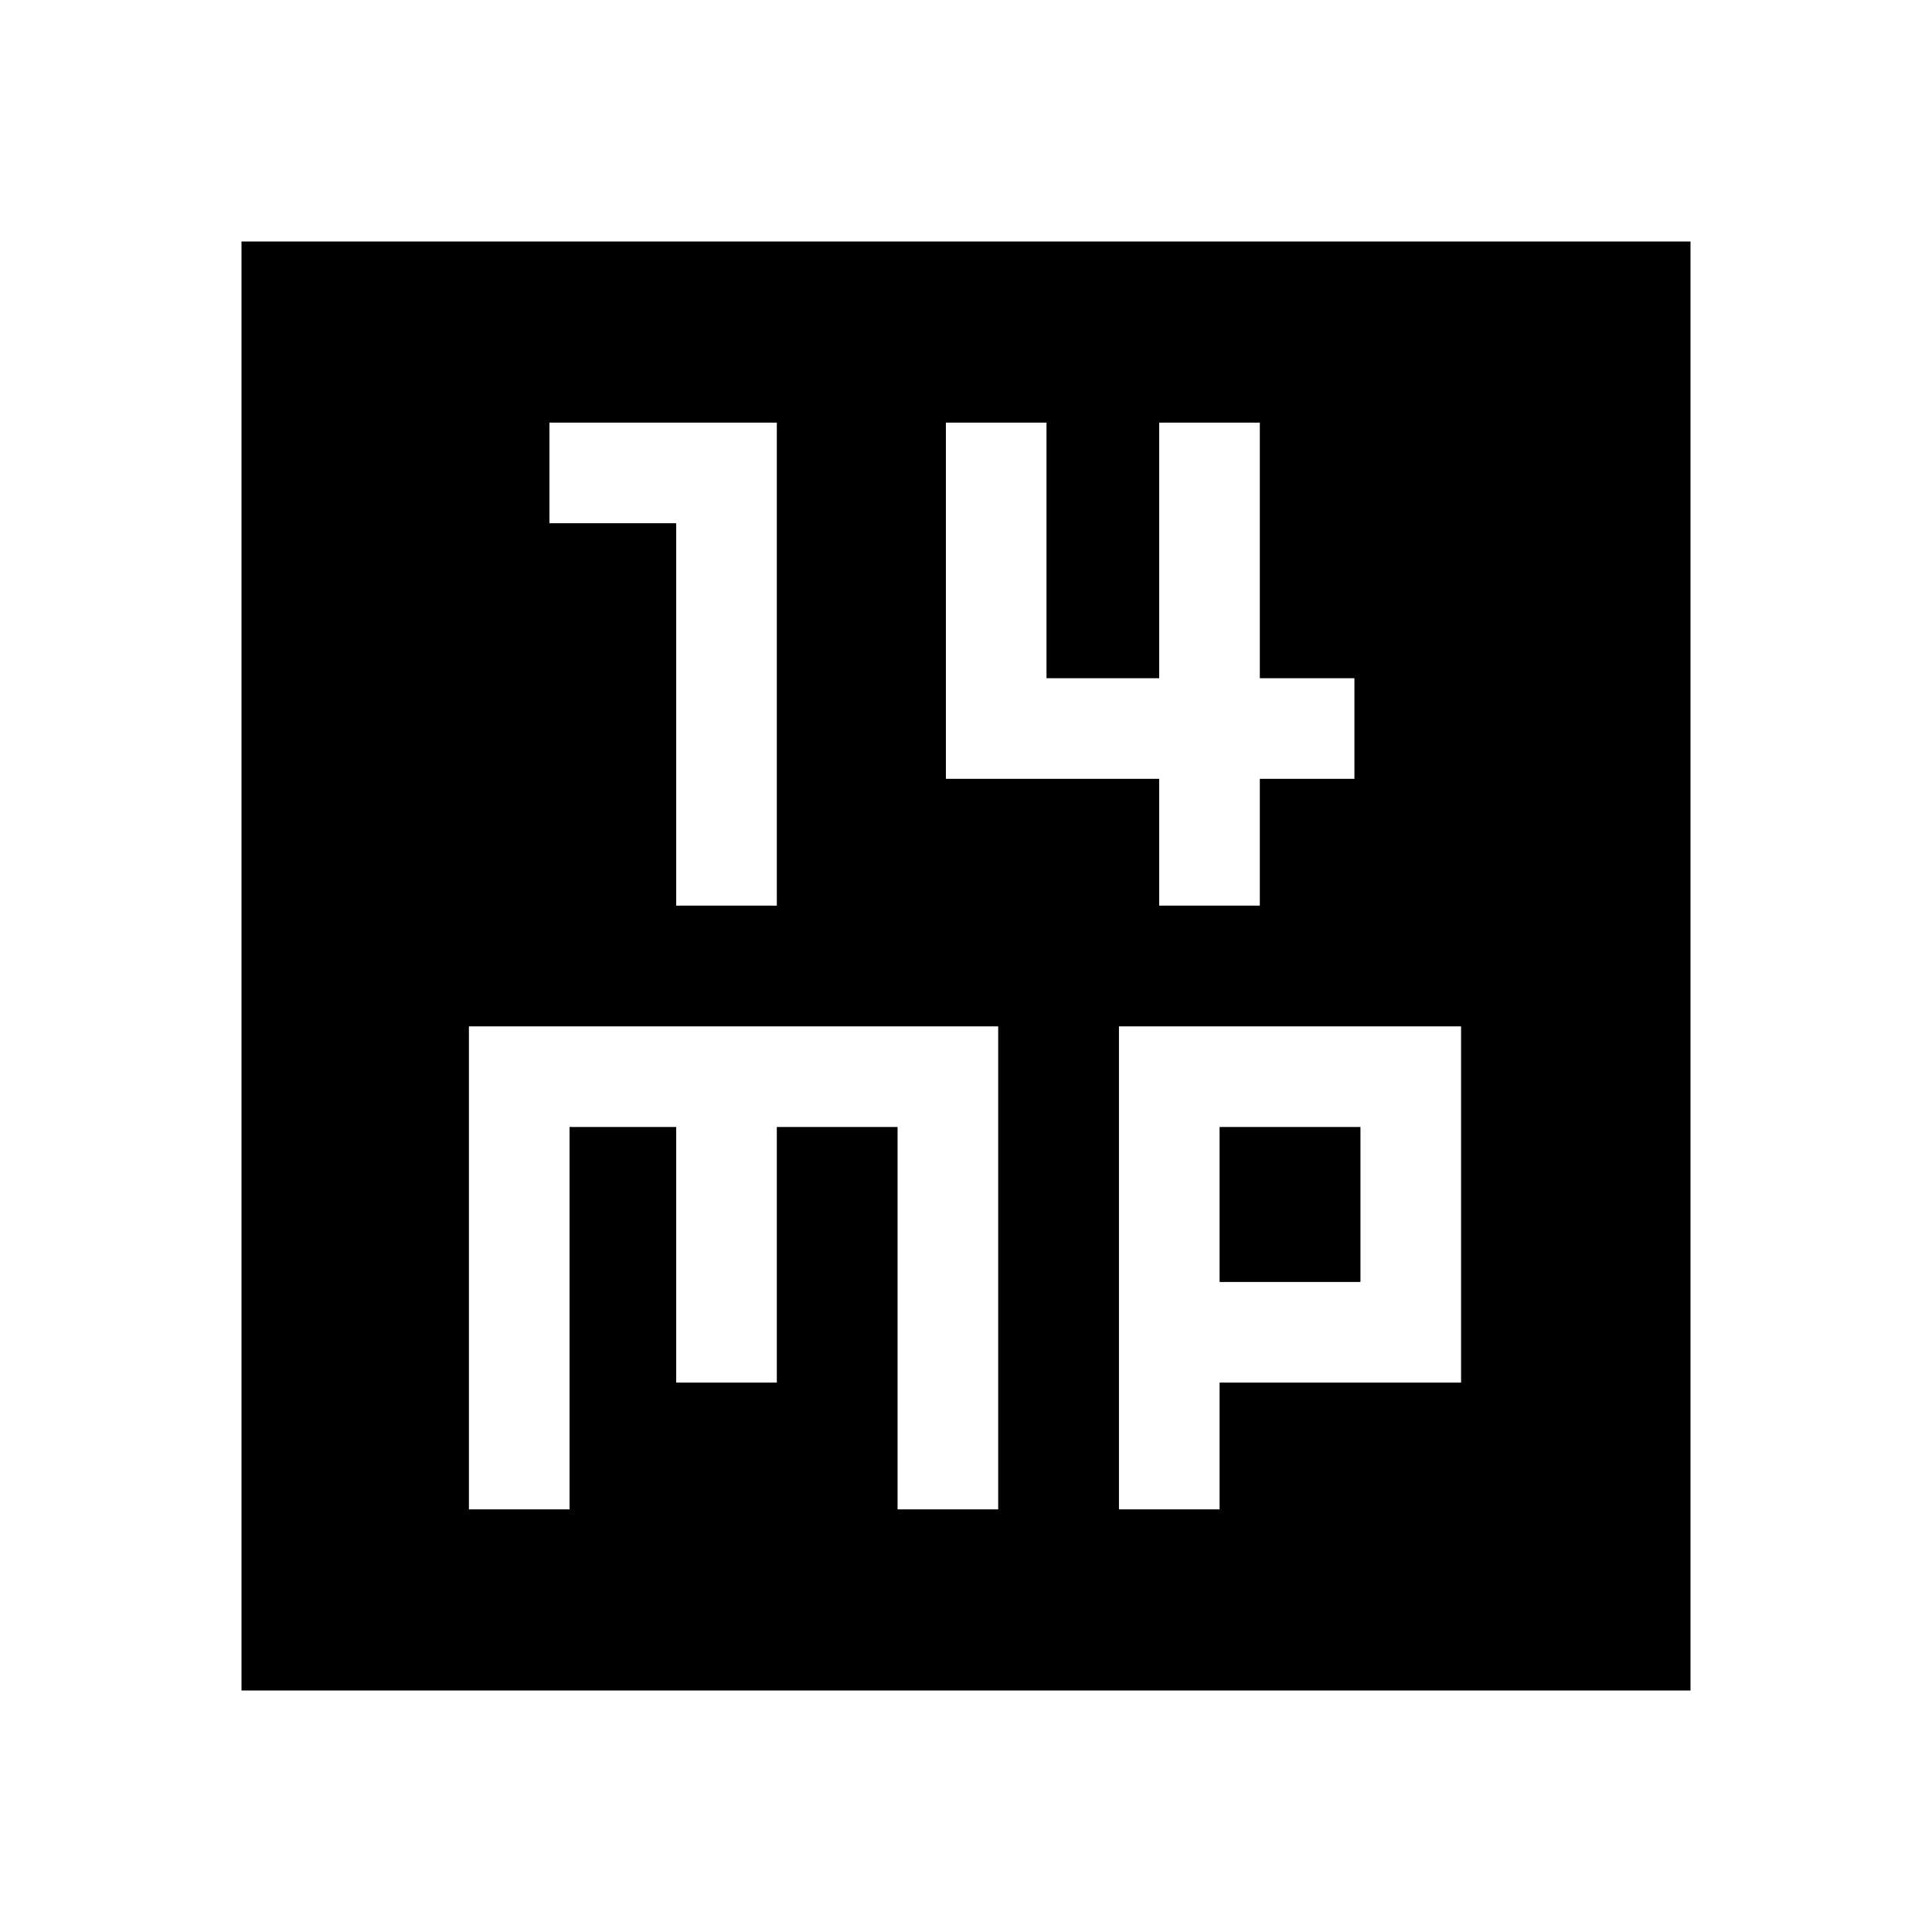 <svg xmlns="http://www.w3.org/2000/svg" width="48" height="48" viewBox="0 -960 960 960"><path d="M336-510h50v-240H273v50h63v190Zm240 0h50v-63h47v-50h-47v-127h-50v127h-56v-127h-50v177h106v63ZM233-210h50v-190h53v127h50v-127h60v190h50v-240H233v240Zm323 0h50v-63h120v-177H556v240Zm50-113v-77h70v77h-70ZM120-120v-720h720v720H120Z"/></svg>